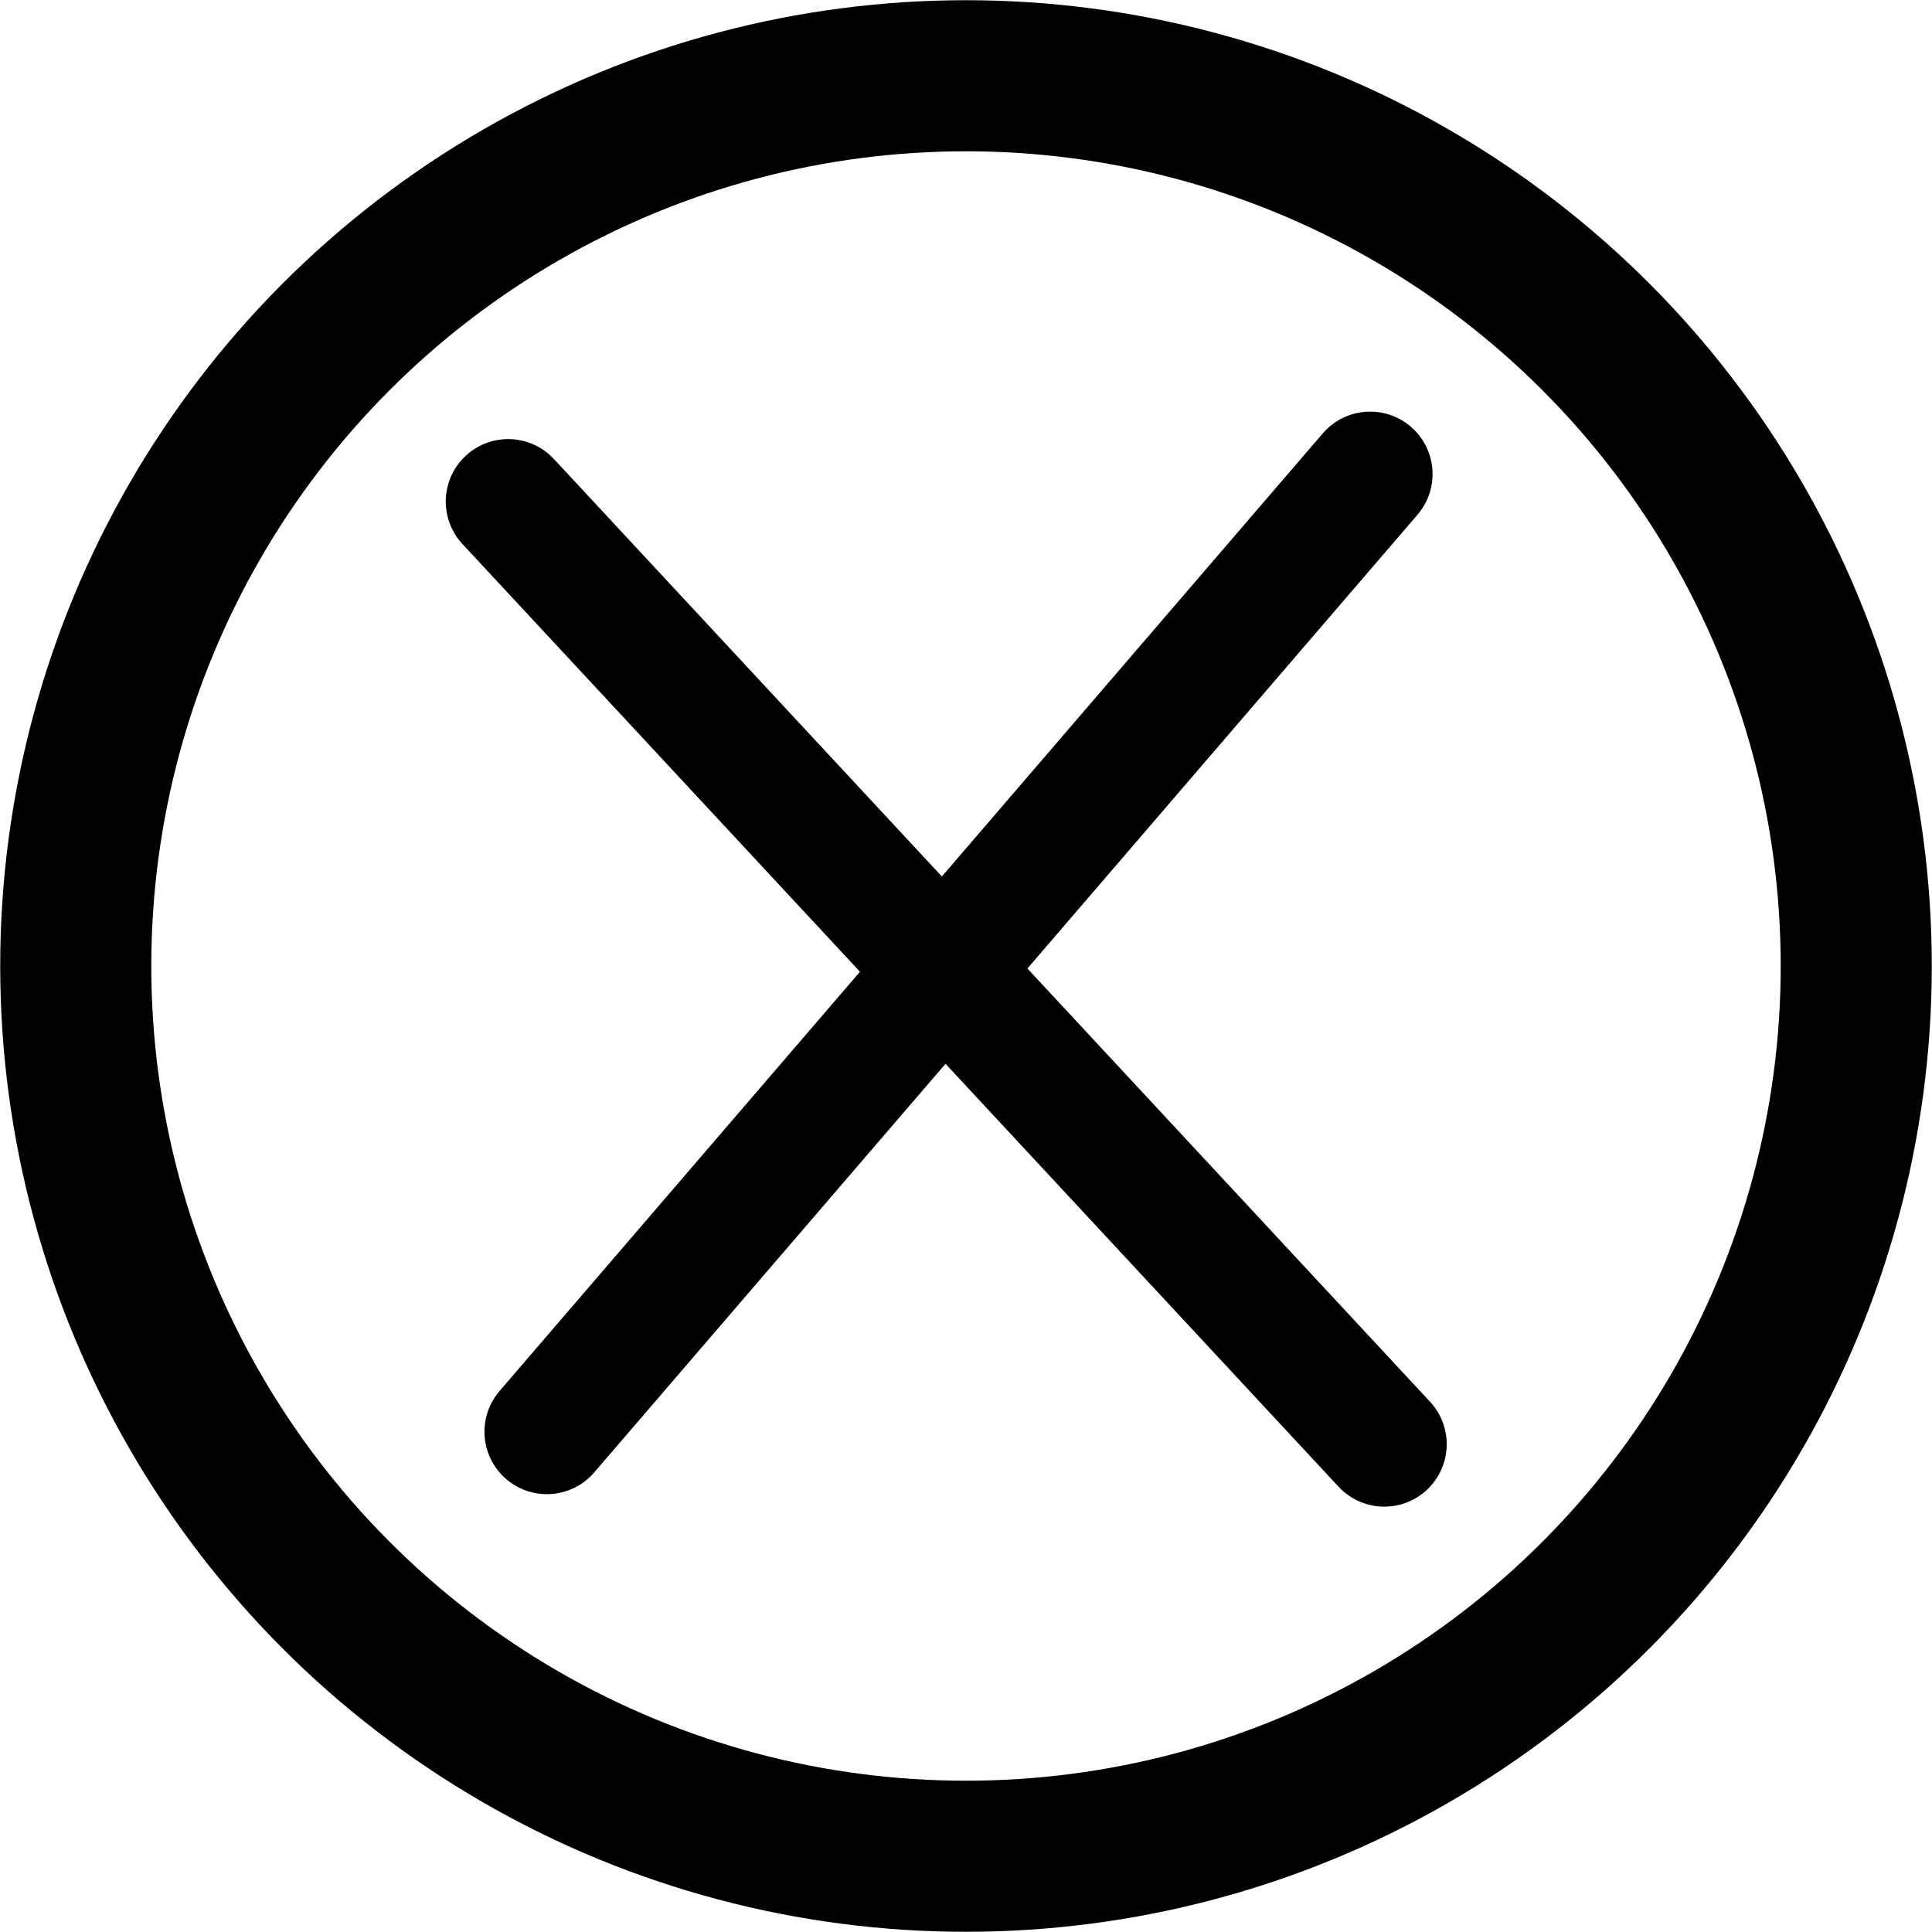 <?xml version="1.0" encoding="UTF-8" standalone="no"?>
<!-- Created with Inkscape (http://www.inkscape.org/) -->

<svg
   width="4.642mm"
   height="4.642mm"
   viewBox="0 0 4.642 4.642"
   version="1.1"
   id="svg5"
   xmlns="http://www.w3.org/2000/svg"
   xmlns:svg="http://www.w3.org/2000/svg">
  <defs
     id="defs2" />
  <g
     id="layer1"
     transform="translate(-66.752,-112.668)">
    <g
       id="g20790">
      <circle
         style="fill:none;stroke:#000000;stroke-width:0.363;stroke-linecap:round;stroke-linejoin:round;stroke-opacity:1;paint-order:stroke markers fill"
         id="path864"
         cx="69.073"
         cy="114.989"
         r="2.139" />
      <path
         style="fill:none;stroke:#000000;stroke-width:0.3;stroke-linecap:round;stroke-linejoin:miter;stroke-miterlimit:4;stroke-dasharray:none;stroke-opacity:1"
         d="m 67.973,113.873 2.105,2.265"
         id="path20525" />
      <path
         style="fill:none;stroke:#000000;stroke-width:0.3;stroke-linecap:round;stroke-linejoin:miter;stroke-miterlimit:4;stroke-dasharray:none;stroke-opacity:1"
         d="m 70.044,113.807 -1.978,2.301"
         id="path20527" />
    </g>
  </g>
</svg>

